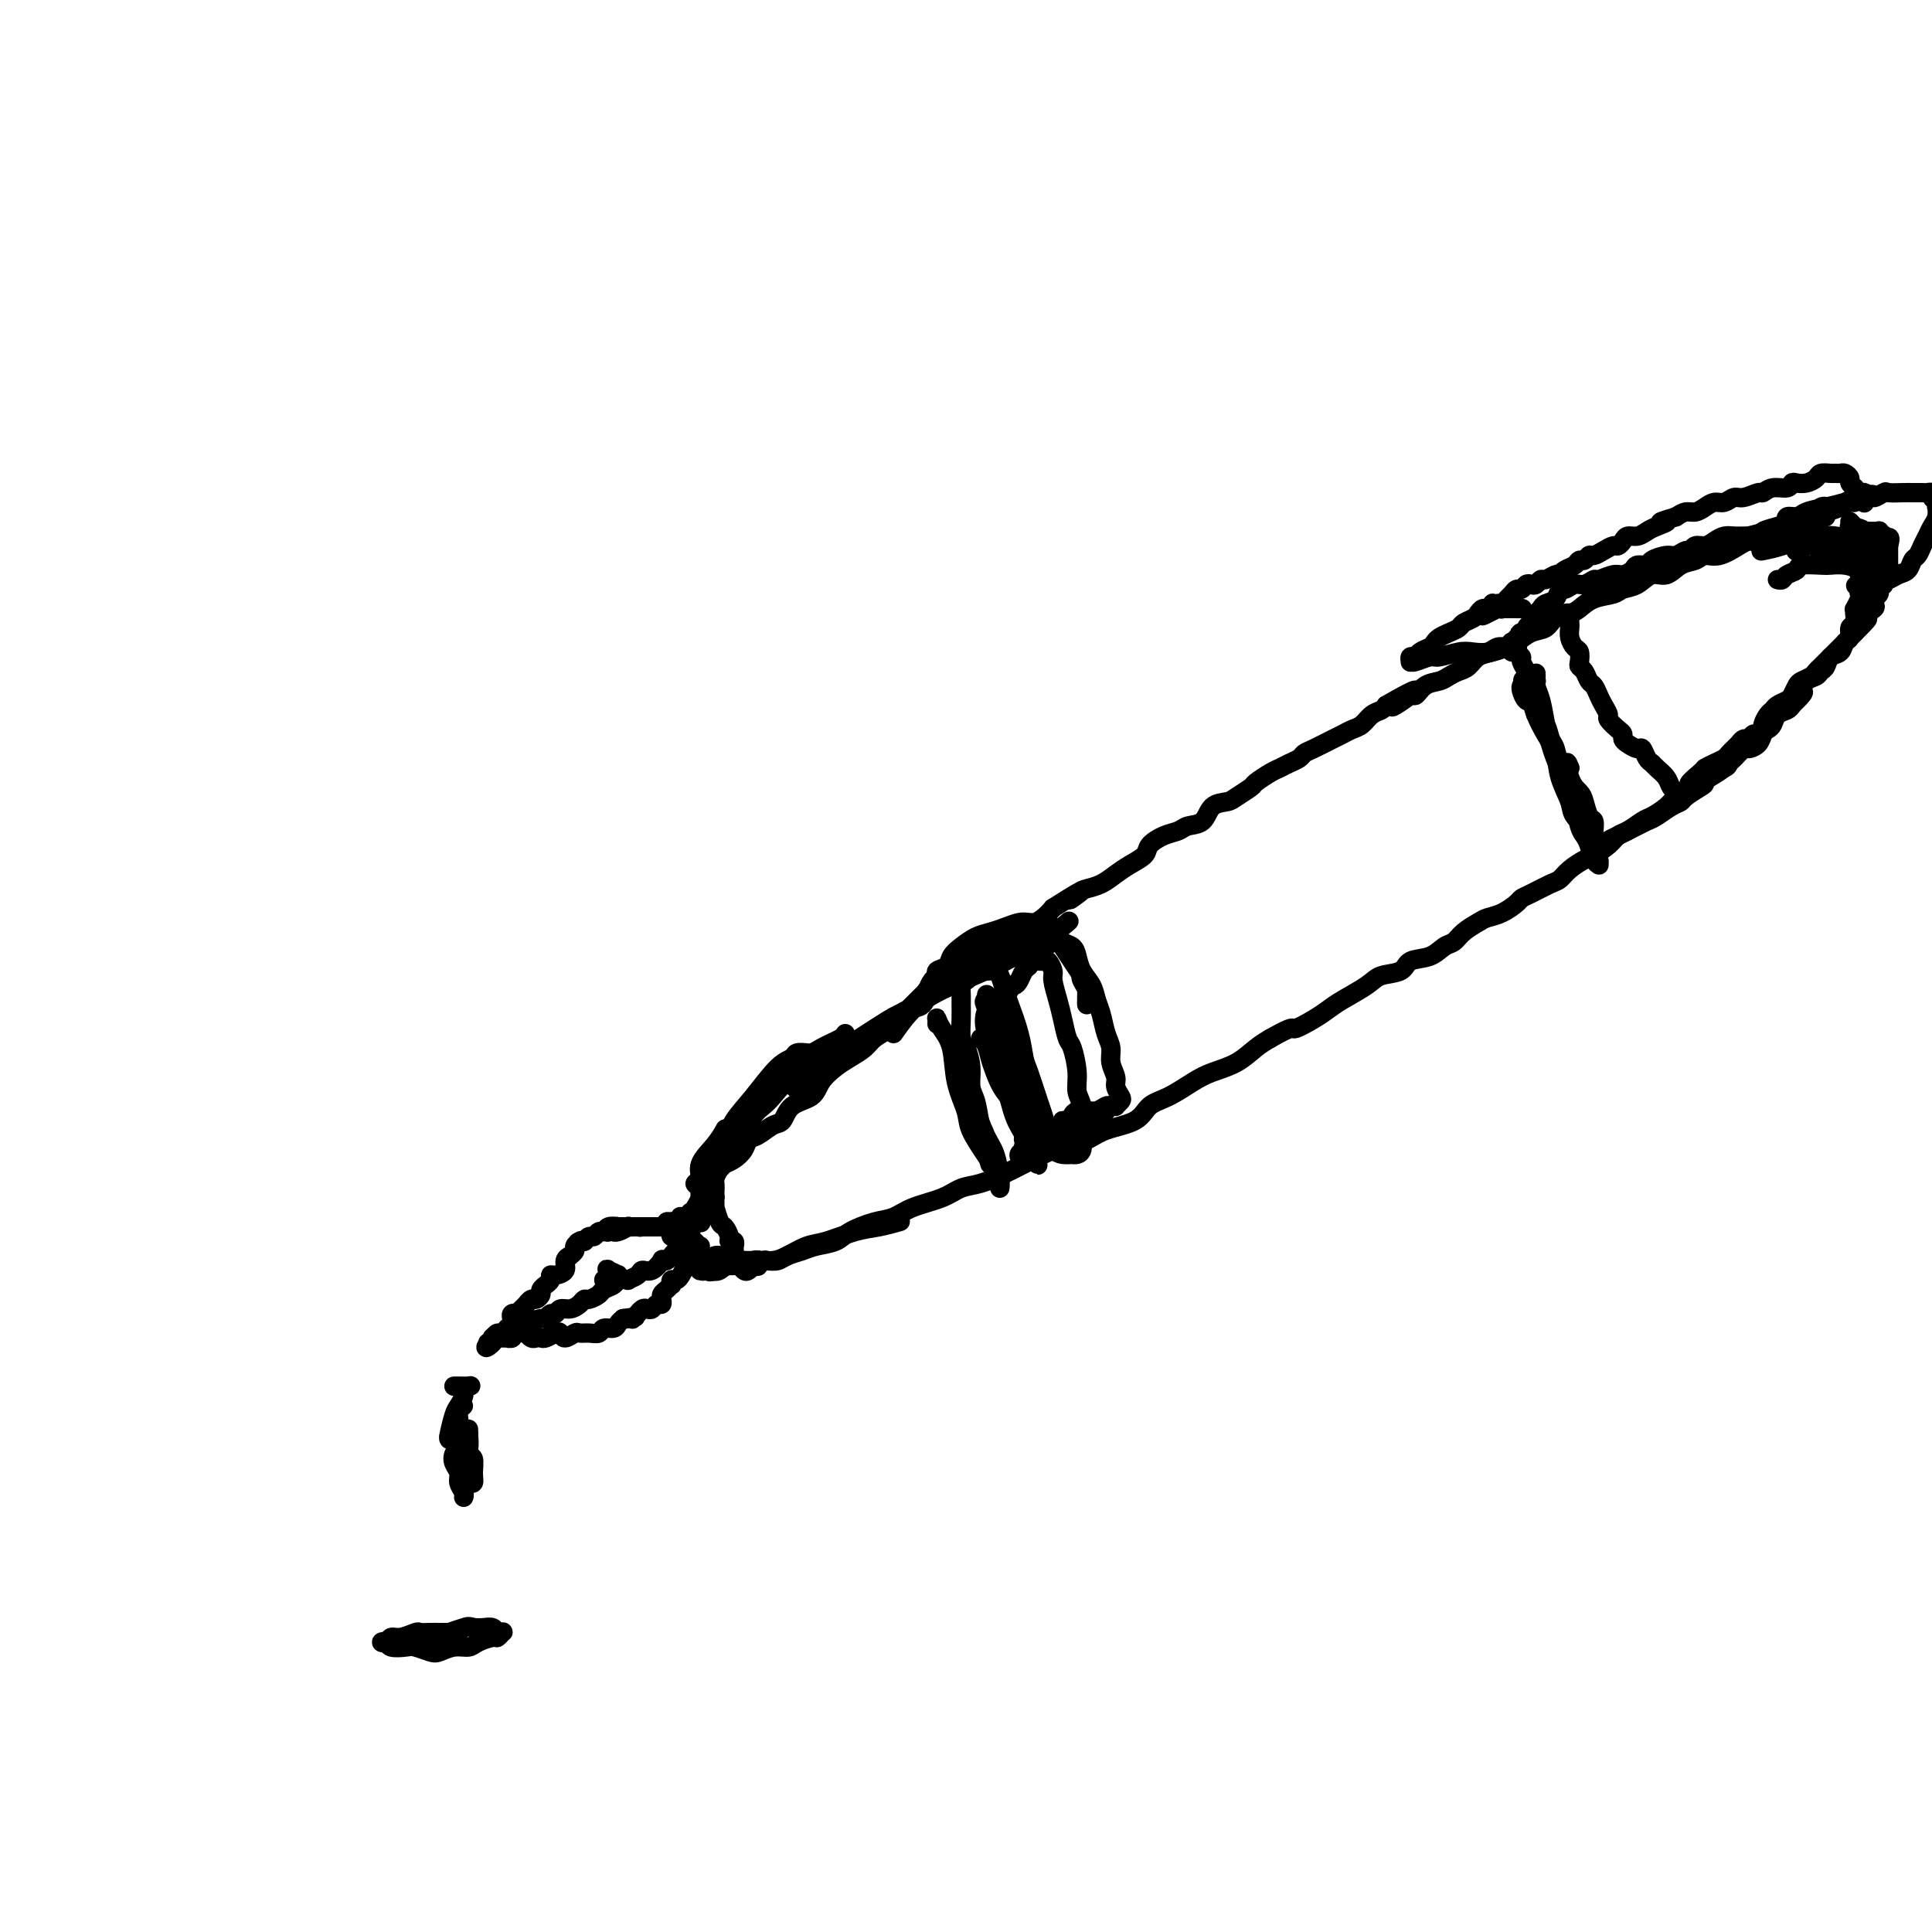 <svg viewBox='0 0 400 400' version='1.1' xmlns='http://www.w3.org/2000/svg' xmlns:xlink='http://www.w3.org/1999/xlink'><g fill='none' stroke='#000000' stroke-width='4' stroke-linecap='round' stroke-linejoin='round'><path d='M141,258c-0.105,-0.455 -0.209,-0.911 0,-1c0.209,-0.089 0.732,0.187 1,0c0.268,-0.187 0.281,-0.839 0,-1c-0.281,-0.161 -0.857,0.169 -1,0c-0.143,-0.169 0.147,-0.838 0,-1c-0.147,-0.162 -0.730,0.183 -1,0c-0.270,-0.183 -0.227,-0.895 0,-1c0.227,-0.105 0.638,0.396 1,1c0.362,0.604 0.676,1.311 1,2c0.324,0.689 0.657,1.361 1,2c0.343,0.639 0.694,1.243 1,2c0.306,0.757 0.566,1.665 1,2c0.434,0.335 1.041,0.097 1,0c-0.041,-0.097 -0.732,-0.053 -1,0c-0.268,0.053 -0.114,0.114 0,0c0.114,-0.114 0.188,-0.403 0,-1c-0.188,-0.597 -0.639,-1.503 -1,-2c-0.361,-0.497 -0.633,-0.587 -1,-1c-0.367,-0.413 -0.830,-1.150 -1,-2c-0.170,-0.850 -0.049,-1.814 0,-2c0.049,-0.186 0.024,0.407 0,1'/><path d='M142,256c-0.298,-0.673 0.456,1.145 1,2c0.544,0.855 0.878,0.747 1,1c0.122,0.253 0.033,0.868 0,1c-0.033,0.132 -0.009,-0.217 0,0c0.009,0.217 0.002,1.002 0,1c-0.002,-0.002 -0.001,-0.789 0,-1c0.001,-0.211 0.001,0.154 0,0c-0.001,-0.154 -0.004,-0.828 0,-1c0.004,-0.172 0.015,0.157 0,0c-0.015,-0.157 -0.055,-0.801 0,-1c0.055,-0.199 0.207,0.048 0,0c-0.207,-0.048 -0.772,-0.390 -1,-1c-0.228,-0.610 -0.117,-1.488 0,-2c0.117,-0.512 0.241,-0.659 0,-1c-0.241,-0.341 -0.847,-0.875 -1,-1c-0.153,-0.125 0.145,0.159 0,0c-0.145,-0.159 -0.734,-0.759 -1,-1c-0.266,-0.241 -0.208,-0.121 0,0c0.208,0.121 0.568,0.243 1,0c0.432,-0.243 0.938,-0.853 1,-1c0.062,-0.147 -0.318,0.167 0,0c0.318,-0.167 1.335,-0.816 2,-1c0.665,-0.184 0.977,0.098 1,0c0.023,-0.098 -0.242,-0.577 0,-1c0.242,-0.423 0.990,-0.789 1,-1c0.010,-0.211 -0.718,-0.266 -1,0c-0.282,0.266 -0.117,0.855 0,1c0.117,0.145 0.185,-0.153 0,0c-0.185,0.153 -0.624,0.758 -1,1c-0.376,0.242 -0.688,0.121 -1,0'/><path d='M144,250c-0.286,0.143 0.498,-0.500 1,-1c0.502,-0.500 0.723,-0.858 1,-1c0.277,-0.142 0.609,-0.069 1,0c0.391,0.069 0.840,0.134 1,0c0.160,-0.134 0.032,-0.469 0,0c-0.032,0.469 0.034,1.740 0,2c-0.034,0.260 -0.168,-0.490 0,0c0.168,0.490 0.637,2.221 1,3c0.363,0.779 0.619,0.605 1,1c0.381,0.395 0.887,1.359 1,2c0.113,0.641 -0.166,0.960 0,1c0.166,0.040 0.777,-0.200 1,0c0.223,0.200 0.060,0.841 0,1c-0.060,0.159 -0.015,-0.163 0,0c0.015,0.163 0.002,0.812 0,1c-0.002,0.188 0.008,-0.086 0,0c-0.008,0.086 -0.034,0.531 0,1c0.034,0.469 0.130,0.963 0,1c-0.130,0.037 -0.484,-0.382 -1,0c-0.516,0.382 -1.194,1.567 -2,2c-0.806,0.433 -1.742,0.116 -2,0c-0.258,-0.116 0.161,-0.031 0,0c-0.161,0.031 -0.903,0.009 -1,0c-0.097,-0.009 0.452,-0.004 1,0'/><path d='M147,263c-0.556,0.622 0.556,0.178 1,0c0.444,-0.178 0.222,-0.089 0,0'/><path d='M145,248c0.002,-0.002 0.004,-0.004 0,0c-0.004,0.004 -0.015,0.015 0,0c0.015,-0.015 0.057,-0.057 0,0c-0.057,0.057 -0.211,0.211 0,0c0.211,-0.211 0.788,-0.788 1,-1c0.212,-0.212 0.058,-0.058 0,0c-0.058,0.058 -0.019,0.019 0,0c0.019,-0.019 0.019,-0.019 0,0c-0.019,0.019 -0.058,0.057 0,0c0.058,-0.057 0.212,-0.210 0,0c-0.212,0.210 -0.789,0.784 -1,1c-0.211,0.216 -0.057,0.073 0,0c0.057,-0.073 0.015,-0.076 0,0c-0.015,0.076 -0.003,0.232 0,0c0.003,-0.232 -0.004,-0.850 0,-1c0.004,-0.150 0.020,0.168 0,0c-0.020,-0.168 -0.074,-0.824 0,-1c0.074,-0.176 0.278,0.127 0,0c-0.278,-0.127 -1.037,-0.682 -1,-1c0.037,-0.318 0.872,-0.397 1,-1c0.128,-0.603 -0.450,-1.729 0,-3c0.450,-1.271 1.929,-2.688 3,-4c1.071,-1.312 1.735,-2.518 2,-3c0.265,-0.482 0.133,-0.241 0,0'/><path d='M144,245c-0.085,0.062 -0.170,0.124 0,0c0.170,-0.124 0.597,-0.433 1,-1c0.403,-0.567 0.784,-1.391 1,-2c0.216,-0.609 0.266,-1.003 1,-2c0.734,-0.997 2.151,-2.595 3,-4c0.849,-1.405 1.129,-2.615 2,-4c0.871,-1.385 2.332,-2.946 4,-5c1.668,-2.054 3.543,-4.603 5,-6c1.457,-1.397 2.495,-1.642 3,-2c0.505,-0.358 0.475,-0.828 1,-1c0.525,-0.172 1.603,-0.046 2,0c0.397,0.046 0.113,0.013 0,0c-0.113,-0.013 -0.057,-0.007 0,0'/><path d='M151,240c-0.197,0.203 -0.393,0.406 -1,1c-0.607,0.594 -1.624,1.580 -2,2c-0.376,0.420 -0.110,0.274 0,0c0.110,-0.274 0.065,-0.678 0,-1c-0.065,-0.322 -0.149,-0.564 0,-1c0.149,-0.436 0.529,-1.067 1,-2c0.471,-0.933 1.031,-2.169 2,-4c0.969,-1.831 2.347,-4.259 4,-6c1.653,-1.741 3.581,-2.796 5,-4c1.419,-1.204 2.328,-2.557 4,-4c1.672,-1.443 4.108,-2.974 6,-4c1.892,-1.026 3.240,-1.545 4,-2c0.760,-0.455 0.931,-0.844 1,-1c0.069,-0.156 0.034,-0.078 0,0'/><path d='M157,261c-0.416,-0.121 -0.832,-0.242 -1,0c-0.168,0.242 -0.086,0.846 0,1c0.086,0.154 0.178,-0.141 0,0c-0.178,0.141 -0.626,0.717 -1,1c-0.374,0.283 -0.674,0.272 -1,0c-0.326,-0.272 -0.679,-0.804 -1,-1c-0.321,-0.196 -0.611,-0.056 -1,0c-0.389,0.056 -0.876,0.029 -1,0c-0.124,-0.029 0.114,-0.060 0,0c-0.114,0.060 -0.582,0.212 -1,0c-0.418,-0.212 -0.788,-0.789 -1,-1c-0.212,-0.211 -0.267,-0.057 0,0c0.267,0.057 0.857,0.015 1,0c0.143,-0.015 -0.162,-0.004 0,0c0.162,0.004 0.791,0.001 1,0c0.209,-0.001 -0.001,0.000 0,0c0.001,-0.000 0.215,-0.002 1,0c0.785,0.002 2.142,0.008 3,0c0.858,-0.008 1.217,-0.028 2,0c0.783,0.028 1.990,0.106 3,0c1.010,-0.106 1.823,-0.395 3,-1c1.177,-0.605 2.719,-1.525 4,-2c1.281,-0.475 2.302,-0.506 4,-1c1.698,-0.494 4.074,-1.452 6,-2c1.926,-0.548 3.403,-0.686 5,-1c1.597,-0.314 3.313,-0.804 4,-1c0.687,-0.196 0.343,-0.098 0,0'/><path d='M145,253c0.113,0.111 0.227,0.223 0,0c-0.227,-0.223 -0.794,-0.780 -1,-1c-0.206,-0.220 -0.051,-0.104 0,0c0.051,0.104 -0.001,0.197 0,0c0.001,-0.197 0.056,-0.683 0,-1c-0.056,-0.317 -0.223,-0.464 0,-1c0.223,-0.536 0.837,-1.460 1,-2c0.163,-0.540 -0.126,-0.694 0,-1c0.126,-0.306 0.666,-0.764 1,-1c0.334,-0.236 0.460,-0.251 1,-1c0.540,-0.749 1.492,-2.232 2,-3c0.508,-0.768 0.572,-0.820 1,-1c0.428,-0.180 1.220,-0.486 2,-1c0.780,-0.514 1.546,-1.235 2,-2c0.454,-0.765 0.595,-1.574 1,-2c0.405,-0.426 1.075,-0.469 2,-1c0.925,-0.531 2.106,-1.548 3,-2c0.894,-0.452 1.503,-0.337 2,-1c0.497,-0.663 0.884,-2.103 2,-3c1.116,-0.897 2.960,-1.251 4,-2c1.040,-0.749 1.275,-1.891 2,-3c0.725,-1.109 1.941,-2.184 3,-3c1.059,-0.816 1.960,-1.374 3,-2c1.040,-0.626 2.217,-1.322 3,-2c0.783,-0.678 1.172,-1.340 2,-2c0.828,-0.660 2.095,-1.318 3,-2c0.905,-0.682 1.449,-1.389 2,-2c0.551,-0.611 1.110,-1.126 2,-2c0.890,-0.874 2.111,-2.107 3,-3c0.889,-0.893 1.444,-1.447 2,-2'/><path d='M193,204c7.171,-6.061 3.098,-2.212 2,-1c-1.098,1.212 0.778,-0.211 2,-1c1.222,-0.789 1.791,-0.943 2,-1c0.209,-0.057 0.060,-0.016 0,0c-0.060,0.016 -0.030,0.008 0,0'/><path d='M148,247c0.032,-0.818 0.064,-1.637 0,-2c-0.064,-0.363 -0.224,-0.272 0,-1c0.224,-0.728 0.833,-2.275 1,-3c0.167,-0.725 -0.107,-0.626 0,-1c0.107,-0.374 0.595,-1.220 1,-2c0.405,-0.780 0.727,-1.493 1,-2c0.273,-0.507 0.495,-0.806 1,-1c0.505,-0.194 1.292,-0.282 2,-1c0.708,-0.718 1.339,-2.065 2,-3c0.661,-0.935 1.354,-1.459 2,-2c0.646,-0.541 1.244,-1.099 2,-2c0.756,-0.901 1.670,-2.143 3,-3c1.330,-0.857 3.078,-1.327 4,-2c0.922,-0.673 1.020,-1.549 2,-2c0.980,-0.451 2.842,-0.476 4,-1c1.158,-0.524 1.611,-1.545 2,-2c0.389,-0.455 0.713,-0.343 2,-1c1.287,-0.657 3.536,-2.082 5,-3c1.464,-0.918 2.143,-1.330 3,-2c0.857,-0.670 1.893,-1.597 3,-2c1.107,-0.403 2.286,-0.282 3,-1c0.714,-0.718 0.961,-2.275 2,-3c1.039,-0.725 2.868,-0.617 4,-1c1.132,-0.383 1.566,-1.257 2,-2c0.434,-0.743 0.867,-1.354 2,-2c1.133,-0.646 2.964,-1.328 4,-2c1.036,-0.672 1.275,-1.335 2,-2c0.725,-0.665 1.937,-1.333 3,-2c1.063,-0.667 1.979,-1.333 3,-2c1.021,-0.667 2.149,-1.333 3,-2c0.851,-0.667 1.426,-1.333 2,-2'/><path d='M218,188c9.376,-5.975 5.316,-2.913 4,-2c-1.316,0.913 0.111,-0.321 1,-1c0.889,-0.679 1.240,-0.801 2,-1c0.760,-0.199 1.928,-0.476 3,-1c1.072,-0.524 2.047,-1.296 3,-2c0.953,-0.704 1.883,-1.340 3,-2c1.117,-0.660 2.419,-1.343 3,-2c0.581,-0.657 0.439,-1.287 1,-2c0.561,-0.713 1.826,-1.508 3,-2c1.174,-0.492 2.258,-0.681 3,-1c0.742,-0.319 1.142,-0.767 2,-1c0.858,-0.233 2.174,-0.252 3,-1c0.826,-0.748 1.161,-2.227 2,-3c0.839,-0.773 2.182,-0.841 3,-1c0.818,-0.159 1.111,-0.410 2,-1c0.889,-0.590 2.373,-1.520 3,-2c0.627,-0.480 0.395,-0.510 1,-1c0.605,-0.490 2.046,-1.441 3,-2c0.954,-0.559 1.423,-0.726 2,-1c0.577,-0.274 1.264,-0.655 2,-1c0.736,-0.345 1.520,-0.656 2,-1c0.480,-0.344 0.656,-0.722 1,-1c0.344,-0.278 0.855,-0.455 2,-1c1.145,-0.545 2.926,-1.459 4,-2c1.074,-0.541 1.443,-0.708 2,-1c0.557,-0.292 1.301,-0.708 2,-1c0.699,-0.292 1.352,-0.460 2,-1c0.648,-0.540 1.290,-1.453 2,-2c0.710,-0.547 1.489,-0.728 2,-1c0.511,-0.272 0.756,-0.636 1,-1'/><path d='M287,146c11.033,-6.368 4.115,-1.289 2,0c-2.115,1.289 0.574,-1.213 2,-2c1.426,-0.787 1.589,0.140 2,0c0.411,-0.140 1.069,-1.346 2,-2c0.931,-0.654 2.136,-0.756 3,-1c0.864,-0.244 1.389,-0.628 2,-1c0.611,-0.372 1.308,-0.730 2,-1c0.692,-0.270 1.378,-0.453 2,-1c0.622,-0.547 1.181,-1.460 2,-2c0.819,-0.540 1.900,-0.707 3,-1c1.100,-0.293 2.219,-0.712 3,-1c0.781,-0.288 1.224,-0.445 2,-1c0.776,-0.555 1.884,-1.510 3,-2c1.116,-0.490 2.240,-0.516 3,-1c0.760,-0.484 1.156,-1.425 2,-2c0.844,-0.575 2.137,-0.784 3,-1c0.863,-0.216 1.298,-0.438 2,-1c0.702,-0.562 1.671,-1.465 3,-2c1.329,-0.535 3.016,-0.702 4,-1c0.984,-0.298 1.263,-0.728 2,-1c0.737,-0.272 1.930,-0.387 3,-1c1.070,-0.613 2.015,-1.724 3,-2c0.985,-0.276 2.009,0.282 3,0c0.991,-0.282 1.950,-1.403 3,-2c1.050,-0.597 2.192,-0.671 3,-1c0.808,-0.329 1.283,-0.914 2,-1c0.717,-0.086 1.675,0.328 3,0c1.325,-0.328 3.015,-1.397 4,-2c0.985,-0.603 1.265,-0.739 2,-1c0.735,-0.261 1.924,-0.646 3,-1c1.076,-0.354 2.038,-0.677 3,-1'/><path d='M368,110c6.498,-2.150 3.742,-0.525 3,0c-0.742,0.525 0.531,-0.051 1,0c0.469,0.051 0.134,0.729 0,1c-0.134,0.271 -0.067,0.136 0,0'/><path d='M157,261c-0.007,-0.105 -0.014,-0.210 0,0c0.014,0.210 0.048,0.737 0,1c-0.048,0.263 -0.180,0.264 0,0c0.180,-0.264 0.670,-0.792 1,-1c0.330,-0.208 0.499,-0.097 1,0c0.501,0.097 1.335,0.182 2,0c0.665,-0.182 1.162,-0.629 2,-1c0.838,-0.371 2.016,-0.667 3,-1c0.984,-0.333 1.775,-0.704 3,-1c1.225,-0.296 2.884,-0.516 4,-1c1.116,-0.484 1.688,-1.232 3,-2c1.312,-0.768 3.365,-1.558 5,-2c1.635,-0.442 2.852,-0.537 4,-1c1.148,-0.463 2.229,-1.293 4,-2c1.771,-0.707 4.234,-1.292 6,-2c1.766,-0.708 2.834,-1.540 4,-2c1.166,-0.460 2.429,-0.547 4,-1c1.571,-0.453 3.449,-1.272 5,-2c1.551,-0.728 2.775,-1.364 4,-2c1.225,-0.636 2.450,-1.271 4,-2c1.550,-0.729 3.425,-1.550 5,-2c1.575,-0.450 2.850,-0.528 4,-1c1.150,-0.472 2.177,-1.337 4,-2c1.823,-0.663 4.443,-1.122 6,-2c1.557,-0.878 2.051,-2.174 3,-3c0.949,-0.826 2.354,-1.184 4,-2c1.646,-0.816 3.532,-2.092 5,-3c1.468,-0.908 2.517,-1.450 4,-2c1.483,-0.550 3.399,-1.110 5,-2c1.601,-0.890 2.886,-2.112 4,-3c1.114,-0.888 2.057,-1.444 3,-2'/><path d='M263,215c5.262,-2.988 4.418,-1.959 5,-2c0.582,-0.041 2.591,-1.153 4,-2c1.409,-0.847 2.220,-1.430 3,-2c0.780,-0.570 1.530,-1.126 3,-2c1.470,-0.874 3.660,-2.064 5,-3c1.340,-0.936 1.829,-1.617 3,-2c1.171,-0.383 3.024,-0.469 4,-1c0.976,-0.531 1.075,-1.507 2,-2c0.925,-0.493 2.674,-0.503 4,-1c1.326,-0.497 2.227,-1.481 3,-2c0.773,-0.519 1.417,-0.572 2,-1c0.583,-0.428 1.105,-1.232 2,-2c0.895,-0.768 2.162,-1.501 3,-2c0.838,-0.499 1.248,-0.762 2,-1c0.752,-0.238 1.847,-0.449 3,-1c1.153,-0.551 2.364,-1.442 3,-2c0.636,-0.558 0.697,-0.782 1,-1c0.303,-0.218 0.848,-0.429 2,-1c1.152,-0.571 2.913,-1.500 4,-2c1.087,-0.500 1.502,-0.570 2,-1c0.498,-0.430 1.078,-1.218 2,-2c0.922,-0.782 2.185,-1.556 3,-2c0.815,-0.444 1.181,-0.557 2,-1c0.819,-0.443 2.091,-1.217 3,-2c0.909,-0.783 1.455,-1.574 2,-2c0.545,-0.426 1.091,-0.485 2,-1c0.909,-0.515 2.183,-1.486 3,-2c0.817,-0.514 1.178,-0.571 2,-1c0.822,-0.429 2.106,-1.231 3,-2c0.894,-0.769 1.398,-1.505 2,-2c0.602,-0.495 1.301,-0.747 2,-1'/><path d='M349,164c13.706,-8.234 4.972,-3.320 2,-2c-2.972,1.320 -0.180,-0.956 1,-2c1.180,-1.044 0.750,-0.857 1,-1c0.250,-0.143 1.181,-0.617 2,-1c0.819,-0.383 1.525,-0.676 2,-1c0.475,-0.324 0.719,-0.679 1,-1c0.281,-0.321 0.600,-0.607 1,-1c0.400,-0.393 0.881,-0.894 1,-1c0.119,-0.106 -0.123,0.183 0,0c0.123,-0.183 0.611,-0.837 1,-1c0.389,-0.163 0.678,0.165 1,0c0.322,-0.165 0.678,-0.821 1,-1c0.322,-0.179 0.611,0.121 1,0c0.389,-0.121 0.877,-0.662 1,-1c0.123,-0.338 -0.118,-0.472 0,-1c0.118,-0.528 0.595,-1.450 1,-2c0.405,-0.550 0.739,-0.729 1,-1c0.261,-0.271 0.450,-0.636 1,-1c0.550,-0.364 1.460,-0.727 2,-1c0.540,-0.273 0.708,-0.454 1,-1c0.292,-0.546 0.708,-1.456 1,-2c0.292,-0.544 0.460,-0.724 1,-1c0.540,-0.276 1.453,-0.650 2,-1c0.547,-0.350 0.728,-0.675 1,-1c0.272,-0.325 0.636,-0.650 1,-1c0.364,-0.350 0.727,-0.724 1,-1c0.273,-0.276 0.454,-0.455 1,-1c0.546,-0.545 1.456,-1.455 2,-2c0.544,-0.545 0.724,-0.724 1,-1c0.276,-0.276 0.650,-0.650 1,-1c0.350,-0.350 0.675,-0.675 1,-1'/><path d='M384,131c5.372,-5.304 1.303,-2.065 0,-1c-1.303,1.065 0.159,-0.043 1,-1c0.841,-0.957 1.062,-1.762 1,-2c-0.062,-0.238 -0.405,0.091 0,0c0.405,-0.091 1.559,-0.603 2,-1c0.441,-0.397 0.170,-0.680 0,-1c-0.170,-0.320 -0.238,-0.678 0,-1c0.238,-0.322 0.782,-0.608 1,-1c0.218,-0.392 0.111,-0.888 0,-1c-0.111,-0.112 -0.226,0.162 0,0c0.226,-0.162 0.793,-0.760 1,-1c0.207,-0.240 0.054,-0.120 0,0c-0.054,0.120 -0.011,0.242 0,0c0.011,-0.242 -0.011,-0.847 0,-1c0.011,-0.153 0.056,0.147 0,0c-0.056,-0.147 -0.211,-0.742 0,-1c0.211,-0.258 0.789,-0.178 1,0c0.211,0.178 0.057,0.455 0,0c-0.057,-0.455 -0.015,-1.642 0,-2c0.015,-0.358 0.004,0.114 0,0c-0.004,-0.114 -0.001,-0.814 0,-1c0.001,-0.186 0.000,0.142 0,0c-0.000,-0.142 -0.000,-0.755 0,-1c0.000,-0.245 0.000,-0.122 0,0c-0.000,0.122 -0.000,0.243 0,0c0.000,-0.243 0.000,-0.849 0,-1c-0.000,-0.151 -0.000,0.152 0,0c0.000,-0.152 0.000,-0.758 0,-1c-0.000,-0.242 -0.000,-0.121 0,0'/><path d='M391,113c0.855,-2.952 -0.507,-1.331 -1,-1c-0.493,0.331 -0.116,-0.629 0,-1c0.116,-0.371 -0.028,-0.152 0,0c0.028,0.152 0.229,0.237 0,0c-0.229,-0.237 -0.887,-0.796 -1,-1c-0.113,-0.204 0.321,-0.055 0,0c-0.321,0.055 -1.396,0.014 -2,0c-0.604,-0.014 -0.739,0.000 -1,0c-0.261,-0.000 -0.650,-0.014 -1,0c-0.350,0.014 -0.660,0.055 -1,0c-0.340,-0.055 -0.710,-0.208 -1,0c-0.290,0.208 -0.500,0.776 -1,1c-0.500,0.224 -1.290,0.102 -2,0c-0.710,-0.102 -1.339,-0.185 -2,0c-0.661,0.185 -1.352,0.637 -2,1c-0.648,0.363 -1.251,0.636 -2,1c-0.749,0.364 -1.642,0.818 -2,1c-0.358,0.182 -0.179,0.091 0,0'/><path d='M165,225c-0.271,0.296 -0.541,0.593 0,0c0.541,-0.593 1.895,-2.074 3,-3c1.105,-0.926 1.963,-1.295 3,-2c1.037,-0.705 2.255,-1.744 4,-3c1.745,-1.256 4.019,-2.727 6,-4c1.981,-1.273 3.670,-2.348 5,-3c1.330,-0.652 2.300,-0.881 4,-2c1.700,-1.119 4.130,-3.127 6,-4c1.870,-0.873 3.181,-0.613 4,-1c0.819,-0.387 1.147,-1.423 2,-2c0.853,-0.577 2.230,-0.694 3,-1c0.770,-0.306 0.934,-0.802 1,-1c0.066,-0.198 0.033,-0.099 0,0'/><path d='M185,214c1.248,-1.764 2.497,-3.528 4,-5c1.503,-1.472 3.261,-2.650 6,-4c2.739,-1.350 6.458,-2.870 9,-4c2.542,-1.130 3.908,-1.870 6,-3c2.092,-1.130 4.909,-2.650 7,-4c2.091,-1.350 3.454,-2.528 4,-3c0.546,-0.472 0.273,-0.236 0,0'/><path d='M204,208c0.004,0.110 0.008,0.220 0,0c-0.008,-0.220 -0.030,-0.771 0,-1c0.030,-0.229 0.110,-0.137 0,0c-0.110,0.137 -0.409,0.320 0,1c0.409,0.680 1.527,1.856 2,3c0.473,1.144 0.301,2.256 1,4c0.699,1.744 2.268,4.121 3,6c0.732,1.879 0.627,3.261 1,5c0.373,1.739 1.225,3.836 2,5c0.775,1.164 1.472,1.394 2,2c0.528,0.606 0.885,1.588 1,2c0.115,0.412 -0.014,0.255 0,0c0.014,-0.255 0.171,-0.608 0,-1c-0.171,-0.392 -0.668,-0.822 -1,-2c-0.332,-1.178 -0.498,-3.102 -1,-5c-0.502,-1.898 -1.340,-3.769 -2,-5c-0.660,-1.231 -1.144,-1.822 -2,-3c-0.856,-1.178 -2.085,-2.944 -3,-4c-0.915,-1.056 -1.515,-1.401 -2,-2c-0.485,-0.599 -0.856,-1.451 -1,-2c-0.144,-0.549 -0.061,-0.793 0,-1c0.061,-0.207 0.099,-0.376 0,0c-0.099,0.376 -0.335,1.296 0,3c0.335,1.704 1.242,4.190 2,6c0.758,1.810 1.369,2.944 2,5c0.631,2.056 1.283,5.036 2,7c0.717,1.964 1.501,2.913 2,4c0.499,1.087 0.714,2.310 1,3c0.286,0.690 0.643,0.845 1,1'/><path d='M214,239c1.612,4.443 0.641,1.049 0,0c-0.641,-1.049 -0.952,0.247 -1,0c-0.048,-0.247 0.166,-2.037 0,-3c-0.166,-0.963 -0.713,-1.100 -1,-2c-0.287,-0.900 -0.314,-2.563 -1,-4c-0.686,-1.437 -2.031,-2.648 -3,-4c-0.969,-1.352 -1.562,-2.846 -2,-4c-0.438,-1.154 -0.722,-1.968 -1,-3c-0.278,-1.032 -0.552,-2.282 -1,-3c-0.448,-0.718 -1.072,-0.904 -1,-1c0.072,-0.096 0.839,-0.100 1,0c0.161,0.100 -0.285,0.305 0,1c0.285,0.695 1.299,1.878 2,3c0.701,1.122 1.088,2.181 2,4c0.912,1.819 2.349,4.397 3,6c0.651,1.603 0.516,2.229 1,3c0.484,0.771 1.587,1.686 2,2c0.413,0.314 0.137,0.029 0,0c-0.137,-0.029 -0.134,0.200 0,0c0.134,-0.200 0.401,-0.830 0,-2c-0.401,-1.170 -1.469,-2.882 -2,-4c-0.531,-1.118 -0.523,-1.644 -1,-3c-0.477,-1.356 -1.438,-3.543 -2,-5c-0.562,-1.457 -0.725,-2.185 -1,-3c-0.275,-0.815 -0.662,-1.718 -1,-3c-0.338,-1.282 -0.627,-2.941 -1,-4c-0.373,-1.059 -0.831,-1.516 -1,-2c-0.169,-0.484 -0.048,-0.995 0,-1c0.048,-0.005 0.024,0.498 0,1'/><path d='M205,208c-1.400,-4.044 -0.400,-1.156 0,0c0.400,1.156 0.200,0.578 0,0'/><path d='M194,212c0.015,-0.382 0.030,-0.765 0,-1c-0.030,-0.235 -0.106,-0.324 0,0c0.106,0.324 0.394,1.060 1,2c0.606,0.940 1.531,2.082 2,4c0.469,1.918 0.482,4.611 1,7c0.518,2.389 1.540,4.474 2,6c0.460,1.526 0.358,2.493 1,4c0.642,1.507 2.028,3.553 3,5c0.972,1.447 1.529,2.293 2,3c0.471,0.707 0.856,1.273 1,2c0.144,0.727 0.047,1.614 0,2c-0.047,0.386 -0.044,0.272 0,0c0.044,-0.272 0.128,-0.701 0,-2c-0.128,-1.299 -0.468,-3.468 -1,-5c-0.532,-1.532 -1.256,-2.428 -2,-4c-0.744,-1.572 -1.507,-3.820 -2,-5c-0.493,-1.180 -0.717,-1.294 -1,-2c-0.283,-0.706 -0.624,-2.006 -1,-3c-0.376,-0.994 -0.788,-1.684 -1,-2c-0.212,-0.316 -0.226,-0.258 0,0c0.226,0.258 0.691,0.718 1,2c0.309,1.282 0.461,3.387 1,5c0.539,1.613 1.465,2.735 2,4c0.535,1.265 0.680,2.675 1,4c0.320,1.325 0.815,2.566 1,3c0.185,0.434 0.061,0.061 0,0c-0.061,-0.061 -0.058,0.190 0,0c0.058,-0.190 0.169,-0.820 0,-2c-0.169,-1.180 -0.620,-2.908 -1,-4c-0.380,-1.092 -0.690,-1.546 -1,-2'/><path d='M203,233c-0.472,-2.237 -0.652,-3.829 -1,-5c-0.348,-1.171 -0.864,-1.920 -1,-3c-0.136,-1.080 0.107,-2.492 0,-4c-0.107,-1.508 -0.564,-3.114 -1,-4c-0.436,-0.886 -0.849,-1.054 -1,-2c-0.151,-0.946 -0.038,-2.672 0,-4c0.038,-1.328 0.003,-2.258 0,-3c-0.003,-0.742 0.025,-1.295 0,-2c-0.025,-0.705 -0.105,-1.562 0,-2c0.105,-0.438 0.395,-0.457 1,-1c0.605,-0.543 1.524,-1.608 2,-2c0.476,-0.392 0.509,-0.109 1,0c0.491,0.109 1.440,0.046 2,0c0.560,-0.046 0.731,-0.075 1,0c0.269,0.075 0.636,0.254 1,1c0.364,0.746 0.727,2.058 1,3c0.273,0.942 0.458,1.512 1,3c0.542,1.488 1.441,3.892 2,6c0.559,2.108 0.780,3.919 1,5c0.220,1.081 0.441,1.431 1,3c0.559,1.569 1.456,4.358 2,6c0.544,1.642 0.734,2.139 1,3c0.266,0.861 0.607,2.086 1,3c0.393,0.914 0.836,1.515 1,2c0.164,0.485 0.047,0.853 0,1c-0.047,0.147 -0.023,0.074 0,0'/><path d='M209,205c-0.089,-0.438 -0.178,-0.877 0,-1c0.178,-0.123 0.624,0.068 1,0c0.376,-0.068 0.682,-0.396 1,-1c0.318,-0.604 0.648,-1.484 1,-2c0.352,-0.516 0.725,-0.668 1,-1c0.275,-0.332 0.451,-0.845 1,-1c0.549,-0.155 1.471,0.047 2,0c0.529,-0.047 0.667,-0.345 1,0c0.333,0.345 0.863,1.332 1,2c0.137,0.668 -0.118,1.016 0,2c0.118,0.984 0.610,2.605 1,4c0.390,1.395 0.678,2.565 1,4c0.322,1.435 0.679,3.135 1,4c0.321,0.865 0.608,0.896 1,2c0.392,1.104 0.890,3.280 1,5c0.110,1.720 -0.167,2.985 0,4c0.167,1.015 0.777,1.781 1,3c0.223,1.219 0.057,2.891 0,4c-0.057,1.109 -0.005,1.656 0,2c0.005,0.344 -0.035,0.484 0,1c0.035,0.516 0.147,1.407 0,2c-0.147,0.593 -0.553,0.889 -1,1c-0.447,0.111 -0.936,0.036 -1,0c-0.064,-0.036 0.298,-0.035 0,0c-0.298,0.035 -1.255,0.102 -2,0c-0.745,-0.102 -1.277,-0.374 -2,-1c-0.723,-0.626 -1.635,-1.608 -2,-2c-0.365,-0.392 -0.182,-0.196 0,0'/><path d='M213,200c0.018,-0.333 0.036,-0.666 0,-1c-0.036,-0.334 -0.126,-0.668 0,-1c0.126,-0.332 0.466,-0.660 1,-1c0.534,-0.340 1.260,-0.691 2,-1c0.740,-0.309 1.494,-0.575 2,-1c0.506,-0.425 0.765,-1.009 1,-1c0.235,0.009 0.448,0.610 1,1c0.552,0.390 1.443,0.569 2,1c0.557,0.431 0.779,1.115 1,2c0.221,0.885 0.440,1.973 1,3c0.560,1.027 1.461,1.993 2,3c0.539,1.007 0.718,2.054 1,3c0.282,0.946 0.668,1.790 1,3c0.332,1.210 0.610,2.785 1,4c0.390,1.215 0.893,2.070 1,3c0.107,0.930 -0.180,1.937 0,3c0.180,1.063 0.829,2.184 1,3c0.171,0.816 -0.135,1.329 0,2c0.135,0.671 0.713,1.501 1,2c0.287,0.499 0.285,0.669 0,1c-0.285,0.331 -0.853,0.825 -1,1c-0.147,0.175 0.125,0.032 0,0c-0.125,-0.032 -0.648,0.047 -1,0c-0.352,-0.047 -0.532,-0.219 -1,0c-0.468,0.219 -1.224,0.829 -2,1c-0.776,0.171 -1.571,-0.098 -2,0c-0.429,0.098 -0.491,0.562 -1,1c-0.509,0.438 -1.466,0.849 -2,1c-0.534,0.151 -0.644,0.041 -1,0c-0.356,-0.041 -0.959,-0.012 -1,0c-0.041,0.012 0.479,0.006 1,0'/><path d='M221,232c-1.459,0.815 0.394,0.352 1,0c0.606,-0.352 -0.035,-0.592 0,-1c0.035,-0.408 0.745,-0.985 1,-1c0.255,-0.015 0.054,0.532 0,1c-0.054,0.468 0.037,0.857 0,1c-0.037,0.143 -0.202,0.038 0,0c0.202,-0.038 0.772,-0.011 1,0c0.228,0.011 0.114,0.005 0,0'/><path d='M218,194c0.431,-0.022 0.863,-0.045 1,0c0.137,0.045 -0.020,0.157 0,0c0.020,-0.157 0.217,-0.582 0,-1c-0.217,-0.418 -0.849,-0.830 -1,-1c-0.151,-0.170 0.178,-0.098 0,0c-0.178,0.098 -0.862,0.222 -1,0c-0.138,-0.222 0.269,-0.789 0,-1c-0.269,-0.211 -1.216,-0.068 -2,0c-0.784,0.068 -1.406,0.059 -2,0c-0.594,-0.059 -1.160,-0.167 -2,0c-0.840,0.167 -1.955,0.611 -3,1c-1.045,0.389 -2.019,0.724 -3,1c-0.981,0.276 -1.969,0.494 -3,1c-1.031,0.506 -2.104,1.302 -3,2c-0.896,0.698 -1.616,1.299 -2,2c-0.384,0.701 -0.432,1.502 -1,2c-0.568,0.498 -1.654,0.694 -2,1c-0.346,0.306 0.050,0.723 0,1c-0.050,0.277 -0.545,0.415 -1,1c-0.455,0.585 -0.869,1.618 -1,2c-0.131,0.382 0.021,0.114 0,0c-0.021,-0.114 -0.215,-0.075 0,0c0.215,0.075 0.838,0.186 1,0c0.162,-0.186 -0.136,-0.669 0,-1c0.136,-0.331 0.708,-0.508 1,-1c0.292,-0.492 0.305,-1.298 1,-2c0.695,-0.702 2.071,-1.301 3,-2c0.929,-0.699 1.409,-1.500 2,-2c0.591,-0.500 1.292,-0.701 2,-1c0.708,-0.299 1.421,-0.696 2,-1c0.579,-0.304 1.022,-0.515 2,-1c0.978,-0.485 2.489,-1.242 4,-2'/><path d='M210,192c3.141,-2.013 1.993,-0.546 2,0c0.007,0.546 1.168,0.171 2,0c0.832,-0.171 1.333,-0.137 2,0c0.667,0.137 1.498,0.377 2,1c0.502,0.623 0.674,1.629 1,2c0.326,0.371 0.808,0.106 1,0c0.192,-0.106 0.096,-0.053 0,0'/><path d='M213,238c-0.030,0.085 -0.060,0.169 0,0c0.060,-0.169 0.211,-0.592 0,-1c-0.211,-0.408 -0.784,-0.803 -1,-1c-0.216,-0.197 -0.075,-0.197 0,0c0.075,0.197 0.083,0.591 0,1c-0.083,0.409 -0.256,0.834 0,1c0.256,0.166 0.942,0.073 2,0c1.058,-0.073 2.487,-0.127 3,0c0.513,0.127 0.111,0.434 1,0c0.889,-0.434 3.069,-1.608 4,-2c0.931,-0.392 0.612,-0.003 1,0c0.388,0.003 1.482,-0.381 2,-1c0.518,-0.619 0.461,-1.472 1,-2c0.539,-0.528 1.676,-0.730 2,-1c0.324,-0.270 -0.164,-0.606 0,-1c0.164,-0.394 0.979,-0.844 1,-1c0.021,-0.156 -0.753,-0.018 -1,0c-0.247,0.018 0.034,-0.083 0,0c-0.034,0.083 -0.384,0.351 -1,1c-0.616,0.649 -1.500,1.679 -2,2c-0.500,0.321 -0.618,-0.069 -1,0c-0.382,0.069 -1.030,0.596 -2,1c-0.970,0.404 -2.264,0.685 -3,1c-0.736,0.315 -0.914,0.663 -2,1c-1.086,0.337 -3.082,0.662 -4,1c-0.918,0.338 -0.760,0.690 -1,1c-0.240,0.310 -0.879,0.578 -1,1c-0.121,0.422 0.275,0.998 1,1c0.725,0.002 1.779,-0.571 3,-1c1.221,-0.429 2.611,-0.715 4,-1'/><path d='M219,238c1.798,-0.714 2.292,-2.000 3,-3c0.708,-1.000 1.631,-1.714 2,-2c0.369,-0.286 0.185,-0.143 0,0'/><path d='M220,196c1.577,2.391 3.154,4.782 4,6c0.846,1.218 0.960,1.263 1,2c0.040,0.737 0.007,2.167 0,3c-0.007,0.833 0.011,1.070 0,1c-0.011,-0.070 -0.051,-0.446 0,-1c0.051,-0.554 0.195,-1.284 0,-2c-0.195,-0.716 -0.728,-1.418 -1,-2c-0.272,-0.582 -0.283,-1.046 0,-1c0.283,0.046 0.859,0.600 1,1c0.141,0.400 -0.154,0.646 0,1c0.154,0.354 0.758,0.815 1,1c0.242,0.185 0.121,0.092 0,0'/><path d='M316,141c-0.083,0.001 -0.166,0.001 0,0c0.166,-0.001 0.580,-0.004 1,0c0.420,0.004 0.845,0.015 1,0c0.155,-0.015 0.042,-0.055 0,0c-0.042,0.055 -0.011,0.206 0,0c0.011,-0.206 0.003,-0.769 0,-1c-0.003,-0.231 -0.001,-0.130 0,0c0.001,0.130 -0.001,0.289 0,0c0.001,-0.289 0.003,-1.027 0,-1c-0.003,0.027 -0.012,0.818 0,1c0.012,0.182 0.045,-0.244 0,0c-0.045,0.244 -0.167,1.157 0,2c0.167,0.843 0.622,1.615 1,3c0.378,1.385 0.679,3.382 1,5c0.321,1.618 0.660,2.855 1,4c0.340,1.145 0.679,2.198 1,3c0.321,0.802 0.623,1.354 1,2c0.377,0.646 0.830,1.384 1,2c0.170,0.616 0.057,1.108 0,1c-0.057,-0.108 -0.057,-0.815 0,-1c0.057,-0.185 0.171,0.152 0,0c-0.171,-0.152 -0.627,-0.793 -1,-2c-0.373,-1.207 -0.663,-2.981 -1,-4c-0.337,-1.019 -0.721,-1.285 -1,-2c-0.279,-0.715 -0.453,-1.879 -1,-3c-0.547,-1.121 -1.466,-2.197 -2,-3c-0.534,-0.803 -0.682,-1.332 -1,-2c-0.318,-0.668 -0.805,-1.477 -1,-2c-0.195,-0.523 -0.097,-0.762 0,-1'/><path d='M316,142c-1.289,-2.799 -0.510,-0.298 0,1c0.510,1.298 0.751,1.392 1,2c0.249,0.608 0.505,1.731 1,3c0.495,1.269 1.230,2.685 2,4c0.770,1.315 1.576,2.530 2,4c0.424,1.470 0.468,3.195 1,5c0.532,1.805 1.553,3.691 2,5c0.447,1.309 0.320,2.042 1,3c0.680,0.958 2.168,2.141 3,3c0.832,0.859 1.008,1.393 1,2c-0.008,0.607 -0.201,1.286 0,2c0.201,0.714 0.797,1.464 1,2c0.203,0.536 0.013,0.859 0,1c-0.013,0.141 0.151,0.101 0,0c-0.151,-0.101 -0.618,-0.261 -1,-1c-0.382,-0.739 -0.680,-2.056 -1,-3c-0.320,-0.944 -0.664,-1.516 -1,-2c-0.336,-0.484 -0.664,-0.879 -1,-2c-0.336,-1.121 -0.678,-2.968 -1,-4c-0.322,-1.032 -0.623,-1.248 -1,-2c-0.377,-0.752 -0.830,-2.041 -1,-3c-0.170,-0.959 -0.056,-1.587 0,-2c0.056,-0.413 0.053,-0.611 0,-1c-0.053,-0.389 -0.158,-0.968 0,-1c0.158,-0.032 0.579,0.484 1,1'/><path d='M325,159c-1.037,-2.803 -0.628,0.190 0,2c0.628,1.810 1.475,2.439 2,3c0.525,0.561 0.729,1.055 1,2c0.271,0.945 0.608,2.342 1,3c0.392,0.658 0.837,0.576 1,1c0.163,0.424 0.044,1.353 0,2c-0.044,0.647 -0.012,1.011 0,1c0.012,-0.011 0.004,-0.398 0,0c-0.004,0.398 -0.005,1.581 0,2c0.005,0.419 0.015,0.074 0,0c-0.015,-0.074 -0.057,0.125 0,0c0.057,-0.125 0.211,-0.572 0,-1c-0.211,-0.428 -0.788,-0.837 -1,-1c-0.212,-0.163 -0.061,-0.081 0,0c0.061,0.081 0.031,0.161 0,0c-0.031,-0.161 -0.065,-0.564 0,-1c0.065,-0.436 0.228,-0.905 0,-1c-0.228,-0.095 -0.845,0.185 -1,0c-0.155,-0.185 0.154,-0.834 0,-1c-0.154,-0.166 -0.769,0.151 -1,0c-0.231,-0.151 -0.077,-0.768 0,-1c0.077,-0.232 0.077,-0.077 0,0c-0.077,0.077 -0.231,0.077 0,0c0.231,-0.077 0.846,-0.231 1,0c0.154,0.231 -0.155,0.845 0,1c0.155,0.155 0.772,-0.151 1,0c0.228,0.151 0.065,0.757 0,1c-0.065,0.243 -0.033,0.121 0,0'/><path d='M315,142c0.022,-0.053 0.045,-0.105 0,0c-0.045,0.105 -0.156,0.368 0,1c0.156,0.632 0.581,1.632 1,2c0.419,0.368 0.834,0.105 1,0c0.166,-0.105 0.083,-0.053 0,0'/><path d='M318,147c0.031,-0.105 0.062,-0.209 0,0c-0.062,0.209 -0.217,0.732 0,1c0.217,0.268 0.805,0.281 1,0c0.195,-0.281 -0.003,-0.855 0,-1c0.003,-0.145 0.207,0.140 0,0c-0.207,-0.140 -0.825,-0.705 -1,-1c-0.175,-0.295 0.093,-0.320 0,-1c-0.093,-0.680 -0.546,-2.013 -1,-3c-0.454,-0.987 -0.910,-1.626 -1,-2c-0.090,-0.374 0.186,-0.481 0,-1c-0.186,-0.519 -0.835,-1.450 -1,-2c-0.165,-0.550 0.152,-0.721 0,-1c-0.152,-0.279 -0.773,-0.668 -1,-1c-0.227,-0.332 -0.060,-0.607 0,-1c0.060,-0.393 0.012,-0.904 0,-1c-0.012,-0.096 0.011,0.222 0,0c-0.011,-0.222 -0.056,-0.985 0,-1c0.056,-0.015 0.211,0.719 0,1c-0.211,0.281 -0.790,0.110 -1,0c-0.210,-0.110 -0.053,-0.159 0,0c0.053,0.159 0.000,0.527 0,1c-0.000,0.473 0.052,1.052 0,1c-0.052,-0.052 -0.207,-0.735 0,-1c0.207,-0.265 0.777,-0.112 1,0c0.223,0.112 0.098,0.184 0,0c-0.098,-0.184 -0.171,-0.624 0,-1c0.171,-0.376 0.585,-0.688 1,-1'/><path d='M315,132c-0.508,-2.212 -0.277,-0.242 0,0c0.277,0.242 0.599,-1.244 1,-2c0.401,-0.756 0.880,-0.780 1,-1c0.120,-0.220 -0.119,-0.635 0,-1c0.119,-0.365 0.595,-0.680 1,-1c0.405,-0.320 0.738,-0.645 1,-1c0.262,-0.355 0.455,-0.740 1,-1c0.545,-0.260 1.444,-0.394 2,-1c0.556,-0.606 0.769,-1.683 1,-2c0.231,-0.317 0.480,0.126 1,0c0.520,-0.126 1.312,-0.822 2,-1c0.688,-0.178 1.272,0.163 2,0c0.728,-0.163 1.600,-0.831 2,-1c0.400,-0.169 0.330,0.161 1,0c0.670,-0.161 2.082,-0.813 3,-1c0.918,-0.187 1.343,0.091 2,0c0.657,-0.091 1.545,-0.550 2,-1c0.455,-0.450 0.478,-0.890 1,-1c0.522,-0.110 1.544,0.110 2,0c0.456,-0.110 0.346,-0.550 1,-1c0.654,-0.450 2.072,-0.909 3,-1c0.928,-0.091 1.365,0.187 2,0c0.635,-0.187 1.468,-0.837 2,-1c0.532,-0.163 0.761,0.163 1,0c0.239,-0.163 0.486,-0.814 1,-1c0.514,-0.186 1.293,0.094 2,0c0.707,-0.094 1.341,-0.561 2,-1c0.659,-0.439 1.341,-0.850 2,-1c0.659,-0.150 1.293,-0.040 2,0c0.707,0.040 1.488,0.012 2,0c0.512,-0.012 0.756,-0.006 1,0'/><path d='M362,111c6.457,-1.702 3.600,-0.456 3,0c-0.600,0.456 1.057,0.121 2,0c0.943,-0.121 1.173,-0.027 2,0c0.827,0.027 2.250,-0.013 3,0c0.750,0.013 0.828,0.081 1,0c0.172,-0.081 0.438,-0.309 1,0c0.562,0.309 1.419,1.155 2,2c0.581,0.845 0.887,1.689 1,2c0.113,0.311 0.032,0.089 0,0c-0.032,-0.089 -0.016,-0.044 0,0'/><path d='M331,175c-0.037,0.421 -0.073,0.842 0,1c0.073,0.158 0.256,0.053 0,0c-0.256,-0.053 -0.952,-0.056 -1,0c-0.048,0.056 0.554,0.170 1,0c0.446,-0.170 0.738,-0.623 1,-1c0.262,-0.377 0.493,-0.679 1,-1c0.507,-0.321 1.290,-0.662 2,-1c0.710,-0.338 1.348,-0.671 2,-1c0.652,-0.329 1.317,-0.652 2,-1c0.683,-0.348 1.385,-0.722 2,-1c0.615,-0.278 1.142,-0.460 2,-1c0.858,-0.540 2.048,-1.439 3,-2c0.952,-0.561 1.668,-0.784 2,-1c0.332,-0.216 0.282,-0.425 1,-1c0.718,-0.575 2.206,-1.516 3,-2c0.794,-0.484 0.894,-0.510 1,-1c0.106,-0.490 0.217,-1.446 1,-2c0.783,-0.554 2.236,-0.708 3,-1c0.764,-0.292 0.838,-0.721 1,-1c0.162,-0.279 0.410,-0.407 1,-1c0.590,-0.593 1.520,-1.651 2,-2c0.480,-0.349 0.510,0.010 1,0c0.490,-0.010 1.440,-0.388 2,-1c0.560,-0.612 0.731,-1.459 1,-2c0.269,-0.541 0.636,-0.775 1,-1c0.364,-0.225 0.727,-0.442 1,-1c0.273,-0.558 0.458,-1.458 1,-2c0.542,-0.542 1.441,-0.726 2,-1c0.559,-0.274 0.780,-0.637 1,-1'/><path d='M371,146c3.361,-3.201 2.263,-2.702 2,-3c-0.263,-0.298 0.310,-1.393 1,-2c0.690,-0.607 1.498,-0.725 2,-1c0.502,-0.275 0.697,-0.708 1,-1c0.303,-0.292 0.712,-0.444 1,-1c0.288,-0.556 0.454,-1.515 1,-2c0.546,-0.485 1.471,-0.496 2,-1c0.529,-0.504 0.664,-1.500 1,-2c0.336,-0.500 0.875,-0.502 1,-1c0.125,-0.498 -0.164,-1.491 0,-2c0.164,-0.509 0.780,-0.536 1,-1c0.220,-0.464 0.045,-1.367 0,-2c-0.045,-0.633 0.039,-0.996 0,-1c-0.039,-0.004 -0.203,0.350 0,0c0.203,-0.350 0.772,-1.404 1,-2c0.228,-0.596 0.115,-0.733 0,-1c-0.115,-0.267 -0.231,-0.663 0,-1c0.231,-0.337 0.808,-0.615 1,-1c0.192,-0.385 -0.000,-0.877 0,-1c0.000,-0.123 0.194,0.122 0,0c-0.194,-0.122 -0.774,-0.611 -1,-1c-0.226,-0.389 -0.097,-0.678 0,-1c0.097,-0.322 0.163,-0.679 0,-1c-0.163,-0.321 -0.554,-0.607 -1,-1c-0.446,-0.393 -0.945,-0.893 -1,-1c-0.055,-0.107 0.336,0.179 0,0c-0.336,-0.179 -1.399,-0.821 -2,-1c-0.601,-0.179 -0.738,0.107 -1,0c-0.262,-0.107 -0.647,-0.606 -1,-1c-0.353,-0.394 -0.672,-0.684 -1,-1c-0.328,-0.316 -0.664,-0.658 -1,-1'/><path d='M377,111c-1.501,-1.323 -0.753,-0.130 -1,0c-0.247,0.130 -1.489,-0.802 -2,-1c-0.511,-0.198 -0.292,0.339 -1,1c-0.708,0.661 -2.345,1.447 -4,2c-1.655,0.553 -3.330,0.872 -4,1c-0.670,0.128 -0.335,0.064 0,0'/><path d='M324,127c-0.113,0.024 -0.226,0.047 0,0c0.226,-0.047 0.792,-0.165 1,0c0.208,0.165 0.059,0.611 0,1c-0.059,0.389 -0.026,0.719 0,1c0.026,0.281 0.046,0.513 0,1c-0.046,0.487 -0.157,1.230 0,2c0.157,0.770 0.581,1.567 1,2c0.419,0.433 0.833,0.501 1,1c0.167,0.499 0.086,1.428 0,2c-0.086,0.572 -0.178,0.786 0,1c0.178,0.214 0.625,0.427 1,1c0.375,0.573 0.679,1.505 1,2c0.321,0.495 0.659,0.551 1,1c0.341,0.449 0.686,1.290 1,2c0.314,0.710 0.596,1.289 1,2c0.404,0.711 0.931,1.552 1,2c0.069,0.448 -0.319,0.501 0,1c0.319,0.499 1.346,1.444 2,2c0.654,0.556 0.935,0.721 1,1c0.065,0.279 -0.085,0.670 0,1c0.085,0.330 0.404,0.599 1,1c0.596,0.401 1.468,0.933 2,1c0.532,0.067 0.724,-0.330 1,0c0.276,0.330 0.637,1.388 1,2c0.363,0.612 0.728,0.780 1,1c0.272,0.220 0.451,0.494 1,1c0.549,0.506 1.468,1.246 2,2c0.532,0.754 0.679,1.522 1,2c0.321,0.478 0.817,0.667 1,1c0.183,0.333 0.052,0.809 0,1c-0.052,0.191 -0.026,0.095 0,0'/><path d='M368,120c0.370,0.091 0.740,0.182 1,0c0.260,-0.182 0.411,-0.637 1,-1c0.589,-0.363 1.616,-0.634 2,-1c0.384,-0.366 0.123,-0.827 1,-1c0.877,-0.173 2.890,-0.057 4,0c1.110,0.057 1.317,0.054 2,0c0.683,-0.054 1.843,-0.159 3,0c1.157,0.159 2.312,0.581 3,1c0.688,0.419 0.911,0.834 1,1c0.089,0.166 0.045,0.083 0,0'/><path d='M378,107c-0.436,0.030 -0.872,0.060 -1,0c-0.128,-0.060 0.053,-0.208 0,0c-0.053,0.208 -0.340,0.774 -1,1c-0.660,0.226 -1.692,0.112 -2,0c-0.308,-0.112 0.109,-0.222 0,0c-0.109,0.222 -0.746,0.778 -1,1c-0.254,0.222 -0.127,0.111 0,0'/><path d='M370,110c-0.748,0.415 -1.496,0.830 -2,1c-0.504,0.170 -0.763,0.094 -1,0c-0.237,-0.094 -0.452,-0.206 -1,0c-0.548,0.206 -1.427,0.732 -2,1c-0.573,0.268 -0.838,0.279 -1,0c-0.162,-0.279 -0.220,-0.848 0,-1c0.220,-0.152 0.718,0.114 1,0c0.282,-0.114 0.347,-0.608 1,-1c0.653,-0.392 1.893,-0.682 3,-1c1.107,-0.318 2.079,-0.664 3,-1c0.921,-0.336 1.790,-0.664 3,-1c1.210,-0.336 2.759,-0.682 4,-1c1.241,-0.318 2.172,-0.608 3,-1c0.828,-0.392 1.551,-0.887 2,-1c0.449,-0.113 0.622,0.156 1,0c0.378,-0.156 0.961,-0.738 1,-1c0.039,-0.262 -0.467,-0.206 -1,0c-0.533,0.206 -1.092,0.562 -2,1c-0.908,0.438 -2.166,0.959 -3,1c-0.834,0.041 -1.244,-0.400 -2,0c-0.756,0.400 -1.856,1.639 -3,2c-1.144,0.361 -2.330,-0.155 -3,0c-0.670,0.155 -0.823,0.981 -1,1c-0.177,0.019 -0.378,-0.768 0,-1c0.378,-0.232 1.336,0.093 2,0c0.664,-0.093 1.034,-0.602 2,-1c0.966,-0.398 2.529,-0.684 4,-1c1.471,-0.316 2.849,-0.662 4,-1c1.151,-0.338 2.076,-0.669 3,-1'/><path d='M385,103c3.812,-1.332 2.841,-0.161 3,0c0.159,0.161 1.447,-0.689 2,-1c0.553,-0.311 0.371,-0.083 1,0c0.629,0.083 2.067,0.021 3,0c0.933,-0.021 1.359,-0.003 2,0c0.641,0.003 1.496,-0.011 2,0c0.504,0.011 0.657,0.046 1,0c0.343,-0.046 0.876,-0.171 1,0c0.124,0.171 -0.162,0.640 0,1c0.162,0.360 0.773,0.610 1,1c0.227,0.390 0.072,0.920 0,1c-0.072,0.080 -0.061,-0.288 0,0c0.061,0.288 0.171,1.233 0,2c-0.171,0.767 -0.623,1.356 -1,2c-0.377,0.644 -0.678,1.342 -1,2c-0.322,0.658 -0.667,1.275 -1,2c-0.333,0.725 -0.656,1.557 -1,2c-0.344,0.443 -0.708,0.496 -1,1c-0.292,0.504 -0.511,1.460 -1,2c-0.489,0.540 -1.248,0.666 -2,1c-0.752,0.334 -1.498,0.878 -2,1c-0.502,0.122 -0.760,-0.177 -1,0c-0.240,0.177 -0.460,0.832 -1,1c-0.540,0.168 -1.399,-0.150 -2,0c-0.601,0.150 -0.946,0.770 -1,1c-0.054,0.230 0.181,0.072 0,0c-0.181,-0.072 -0.780,-0.058 -1,0c-0.220,0.058 -0.063,0.159 0,0c0.063,-0.159 0.031,-0.580 0,-1'/><path d='M385,121c-1.556,0.467 -0.444,0.133 0,0c0.444,-0.133 0.222,-0.067 0,0'/><path d='M383,108c0.032,0.440 0.065,0.880 0,1c-0.065,0.120 -0.226,-0.081 0,0c0.226,0.081 0.839,0.442 1,1c0.161,0.558 -0.130,1.312 0,2c0.130,0.688 0.680,1.309 1,2c0.320,0.691 0.410,1.453 1,2c0.590,0.547 1.680,0.879 2,1c0.320,0.121 -0.128,0.030 0,0c0.128,-0.030 0.834,0.002 1,0c0.166,-0.002 -0.207,-0.037 0,0c0.207,0.037 0.995,0.147 1,0c0.005,-0.147 -0.773,-0.549 -1,-1c-0.227,-0.451 0.099,-0.951 0,-1c-0.099,-0.049 -0.621,0.352 -1,0c-0.379,-0.352 -0.614,-1.458 -1,-2c-0.386,-0.542 -0.924,-0.520 -1,-1c-0.076,-0.480 0.308,-1.462 0,-2c-0.308,-0.538 -1.310,-0.631 -2,-1c-0.690,-0.369 -1.068,-1.014 -1,-1c0.068,0.014 0.582,0.686 1,1c0.418,0.314 0.742,0.269 1,1c0.258,0.731 0.451,2.237 1,3c0.549,0.763 1.453,0.782 2,1c0.547,0.218 0.735,0.637 1,1c0.265,0.363 0.607,0.672 1,1c0.393,0.328 0.837,0.676 1,1c0.163,0.324 0.044,0.626 0,1c-0.044,0.374 -0.013,0.821 0,1c0.013,0.179 0.006,0.089 0,0'/><path d='M386,104c0.000,0.111 0.001,0.222 0,0c-0.001,-0.222 -0.003,-0.776 0,-1c0.003,-0.224 0.011,-0.116 0,0c-0.011,0.116 -0.040,0.242 0,0c0.040,-0.242 0.150,-0.853 0,-1c-0.150,-0.147 -0.561,0.168 -1,0c-0.439,-0.168 -0.905,-0.819 -1,-1c-0.095,-0.181 0.182,0.109 0,0c-0.182,-0.109 -0.823,-0.618 -1,-1c-0.177,-0.382 0.108,-0.638 0,-1c-0.108,-0.362 -0.610,-0.830 -1,-1c-0.390,-0.170 -0.667,-0.043 -1,0c-0.333,0.043 -0.722,0.001 -1,0c-0.278,-0.001 -0.445,0.038 -1,0c-0.555,-0.038 -1.497,-0.155 -2,0c-0.503,0.155 -0.567,0.581 -1,1c-0.433,0.419 -1.236,0.829 -2,1c-0.764,0.171 -1.490,0.102 -2,0c-0.510,-0.102 -0.803,-0.239 -1,0c-0.197,0.239 -0.297,0.853 -1,1c-0.703,0.147 -2.008,-0.172 -3,0c-0.992,0.172 -1.669,0.835 -2,1c-0.331,0.165 -0.315,-0.167 -1,0c-0.685,0.167 -2.070,0.832 -3,1c-0.930,0.168 -1.404,-0.161 -2,0c-0.596,0.161 -1.314,0.813 -2,1c-0.686,0.187 -1.338,-0.091 -2,0c-0.662,0.091 -1.332,0.550 -2,1c-0.668,0.450 -1.334,0.890 -2,1c-0.666,0.110 -1.333,-0.112 -2,0c-0.667,0.112 -1.333,0.556 -2,1'/><path d='M347,107c-5.308,1.570 -2.578,0.994 -2,1c0.578,0.006 -0.997,0.593 -2,1c-1.003,0.407 -1.435,0.635 -2,1c-0.565,0.365 -1.264,0.868 -2,1c-0.736,0.132 -1.509,-0.105 -2,0c-0.491,0.105 -0.698,0.554 -1,1c-0.302,0.446 -0.697,0.889 -1,1c-0.303,0.111 -0.515,-0.110 -1,0c-0.485,0.110 -1.243,0.550 -2,1c-0.757,0.450 -1.511,0.908 -2,1c-0.489,0.092 -0.712,-0.183 -1,0c-0.288,0.183 -0.641,0.823 -1,1c-0.359,0.177 -0.722,-0.110 -1,0c-0.278,0.110 -0.469,0.617 -1,1c-0.531,0.383 -1.403,0.643 -2,1c-0.597,0.357 -0.919,0.813 -1,1c-0.081,0.187 0.081,0.106 0,0c-0.081,-0.106 -0.403,-0.238 -1,0c-0.597,0.238 -1.469,0.847 -2,1c-0.531,0.153 -0.720,-0.151 -1,0c-0.280,0.151 -0.653,0.758 -1,1c-0.347,0.242 -0.670,0.121 -1,0c-0.330,-0.121 -0.666,-0.240 -1,0c-0.334,0.240 -0.667,0.839 -1,1c-0.333,0.161 -0.666,-0.115 -1,0c-0.334,0.115 -0.668,0.623 -1,1c-0.332,0.377 -0.661,0.623 -1,1c-0.339,0.377 -0.689,0.885 -1,1c-0.311,0.115 -0.584,-0.161 -1,0c-0.416,0.161 -0.976,0.760 -1,1c-0.024,0.240 0.488,0.120 1,0'/><path d='M310,126c-5.788,2.939 -1.759,0.788 0,0c1.759,-0.788 1.250,-0.211 1,0c-0.250,0.211 -0.239,0.057 0,0c0.239,-0.057 0.705,-0.015 1,0c0.295,0.015 0.419,0.004 1,0c0.581,-0.004 1.618,-0.001 2,0c0.382,0.001 0.109,0.000 0,0c-0.109,-0.000 -0.055,-0.000 0,0'/><path d='M310,125c-0.447,0.032 -0.893,0.064 -1,0c-0.107,-0.064 0.127,-0.224 0,0c-0.127,0.224 -0.615,0.834 -1,1c-0.385,0.166 -0.666,-0.110 -1,0c-0.334,0.110 -0.722,0.607 -1,1c-0.278,0.393 -0.445,0.683 -1,1c-0.555,0.317 -1.497,0.662 -2,1c-0.503,0.338 -0.568,0.668 -1,1c-0.432,0.332 -1.233,0.666 -2,1c-0.767,0.334 -1.501,0.668 -2,1c-0.499,0.332 -0.765,0.662 -1,1c-0.235,0.338 -0.441,0.683 -1,1c-0.559,0.317 -1.471,0.607 -2,1c-0.529,0.393 -0.677,0.891 -1,1c-0.323,0.109 -0.823,-0.171 -1,0c-0.177,0.171 -0.033,0.793 0,1c0.033,0.207 -0.045,-0.001 0,0c0.045,0.001 0.213,0.210 1,0c0.787,-0.210 2.192,-0.840 3,-1c0.808,-0.160 1.017,0.149 2,0c0.983,-0.149 2.738,-0.758 4,-1c1.262,-0.242 2.030,-0.117 3,0c0.970,0.117 2.141,0.228 3,0c0.859,-0.228 1.405,-0.793 2,-1c0.595,-0.207 1.237,-0.056 2,0c0.763,0.056 1.647,0.016 2,0c0.353,-0.016 0.177,-0.008 0,0'/><path d='M140,256c-0.420,0.083 -0.840,0.165 -1,0c-0.160,-0.165 -0.061,-0.579 0,-1c0.061,-0.421 0.083,-0.849 0,-1c-0.083,-0.151 -0.270,-0.026 0,0c0.270,0.026 0.996,-0.047 1,0c0.004,0.047 -0.716,0.212 -1,0c-0.284,-0.212 -0.133,-0.803 0,-1c0.133,-0.197 0.247,-0.000 0,0c-0.247,0.000 -0.854,-0.196 -1,0c-0.146,0.196 0.168,0.785 0,1c-0.168,0.215 -0.820,0.058 -1,0c-0.180,-0.058 0.110,-0.015 0,0c-0.110,0.015 -0.621,0.004 -1,0c-0.379,-0.004 -0.627,-0.001 -1,0c-0.373,0.001 -0.870,0.000 -1,0c-0.130,-0.000 0.106,-0.000 0,0c-0.106,0.000 -0.553,0.000 -1,0'/><path d='M133,254c-0.941,0.155 -0.295,0.042 0,0c0.295,-0.042 0.238,-0.012 0,0c-0.238,0.012 -0.659,0.007 -1,0c-0.341,-0.007 -0.603,-0.016 -1,0c-0.397,0.016 -0.928,0.057 -1,0c-0.072,-0.057 0.317,-0.212 0,0c-0.317,0.212 -1.340,0.790 -2,1c-0.660,0.210 -0.959,0.053 -1,0c-0.041,-0.053 0.174,0.000 0,0c-0.174,-0.000 -0.738,-0.053 -1,0c-0.262,0.053 -0.224,0.210 0,0c0.224,-0.210 0.633,-0.788 1,-1c0.367,-0.212 0.691,-0.057 1,0c0.309,0.057 0.601,0.015 1,0c0.399,-0.015 0.903,-0.004 1,0c0.097,0.004 -0.213,0.001 0,0c0.213,-0.001 0.949,0.000 1,0c0.051,-0.000 -0.581,-0.001 -1,0c-0.419,0.001 -0.623,0.004 -1,0c-0.377,-0.004 -0.927,-0.016 -1,0c-0.073,0.016 0.331,0.061 0,0c-0.331,-0.061 -1.398,-0.227 -2,0c-0.602,0.227 -0.739,0.848 -1,1c-0.261,0.152 -0.647,-0.165 -1,0c-0.353,0.165 -0.672,0.814 -1,1c-0.328,0.186 -0.665,-0.090 -1,0c-0.335,0.090 -0.667,0.545 -1,1'/><path d='M121,257c-2.100,0.477 -1.351,0.170 -1,0c0.351,-0.170 0.306,-0.204 0,0c-0.306,0.204 -0.871,0.645 -1,1c-0.129,0.355 0.177,0.623 0,1c-0.177,0.377 -0.839,0.861 -1,1c-0.161,0.139 0.177,-0.069 0,0c-0.177,0.069 -0.869,0.413 -1,1c-0.131,0.587 0.301,1.415 0,2c-0.301,0.585 -1.333,0.926 -2,1c-0.667,0.074 -0.967,-0.121 -1,0c-0.033,0.121 0.202,0.557 0,1c-0.202,0.443 -0.842,0.893 -1,1c-0.158,0.107 0.165,-0.130 0,0c-0.165,0.130 -0.819,0.627 -1,1c-0.181,0.373 0.110,0.621 0,1c-0.110,0.379 -0.622,0.890 -1,1c-0.378,0.110 -0.622,-0.182 -1,0c-0.378,0.182 -0.890,0.837 -1,1c-0.110,0.163 0.182,-0.166 0,0c-0.182,0.166 -0.837,0.828 -1,1c-0.163,0.172 0.166,-0.147 0,0c-0.166,0.147 -0.828,0.760 -1,1c-0.172,0.240 0.146,0.107 0,0c-0.146,-0.107 -0.756,-0.187 -1,0c-0.244,0.187 -0.121,0.643 0,1c0.121,0.357 0.240,0.617 0,1c-0.240,0.383 -0.838,0.890 -1,1c-0.162,0.110 0.111,-0.177 0,0c-0.111,0.177 -0.607,0.817 -1,1c-0.393,0.183 -0.684,-0.091 -1,0c-0.316,0.091 -0.658,0.545 -1,1'/><path d='M102,277c-2.862,3.325 -0.519,1.637 0,1c0.519,-0.637 -0.788,-0.223 -1,0c-0.212,0.223 0.669,0.256 1,0c0.331,-0.256 0.112,-0.801 0,-1c-0.112,-0.199 -0.118,-0.052 0,0c0.118,0.052 0.359,0.010 1,0c0.641,-0.010 1.682,0.012 2,0c0.318,-0.012 -0.087,-0.057 0,0c0.087,0.057 0.667,0.215 1,0c0.333,-0.215 0.418,-0.804 1,-1c0.582,-0.196 1.662,-0.000 2,0c0.338,0.000 -0.065,-0.195 0,0c0.065,0.195 0.598,0.781 1,1c0.402,0.219 0.671,0.072 1,0c0.329,-0.072 0.717,-0.067 1,0c0.283,0.067 0.461,0.196 1,0c0.539,-0.196 1.439,-0.718 2,-1c0.561,-0.282 0.783,-0.325 1,0c0.217,0.325 0.429,1.016 1,1c0.571,-0.016 1.500,-0.740 2,-1c0.500,-0.260 0.572,-0.055 1,0c0.428,0.055 1.214,-0.041 2,0c0.786,0.041 1.572,0.218 2,0c0.428,-0.218 0.496,-0.832 1,-1c0.504,-0.168 1.443,0.109 2,0c0.557,-0.109 0.730,-0.602 1,-1c0.270,-0.398 0.635,-0.699 1,-1'/><path d='M129,273c4.421,-0.620 1.973,-0.170 1,0c-0.973,0.170 -0.472,0.061 0,0c0.472,-0.061 0.914,-0.073 1,0c0.086,0.073 -0.184,0.229 0,0c0.184,-0.229 0.823,-0.845 1,-1c0.177,-0.155 -0.107,0.151 0,0c0.107,-0.151 0.607,-0.757 1,-1c0.393,-0.243 0.680,-0.122 1,0c0.320,0.122 0.674,0.244 1,0c0.326,-0.244 0.622,-0.853 1,-1c0.378,-0.147 0.836,0.168 1,0c0.164,-0.168 0.034,-0.820 0,-1c-0.034,-0.180 0.030,0.110 0,0c-0.030,-0.110 -0.152,-0.622 0,-1c0.152,-0.378 0.580,-0.623 1,-1c0.420,-0.377 0.833,-0.888 1,-1c0.167,-0.112 0.087,0.174 0,0c-0.087,-0.174 -0.181,-0.807 0,-1c0.181,-0.193 0.636,0.053 1,0c0.364,-0.053 0.638,-0.406 1,-1c0.362,-0.594 0.814,-1.431 1,-2c0.186,-0.569 0.106,-0.870 0,-1c-0.106,-0.130 -0.238,-0.087 0,0c0.238,0.087 0.847,0.219 1,0c0.153,-0.219 -0.151,-0.790 0,-1c0.151,-0.210 0.757,-0.060 1,0c0.243,0.060 0.121,0.030 0,0'/><path d='M106,277c0.023,-0.416 0.046,-0.832 0,-1c-0.046,-0.168 -0.159,-0.088 0,0c0.159,0.088 0.592,0.182 1,0c0.408,-0.182 0.792,-0.641 1,-1c0.208,-0.359 0.241,-0.617 1,-1c0.759,-0.383 2.244,-0.891 3,-1c0.756,-0.109 0.783,0.182 1,0c0.217,-0.182 0.625,-0.836 1,-1c0.375,-0.164 0.717,0.162 1,0c0.283,-0.162 0.509,-0.813 1,-1c0.491,-0.187 1.249,0.091 2,0c0.751,-0.091 1.495,-0.549 2,-1c0.505,-0.451 0.769,-0.894 1,-1c0.231,-0.106 0.428,0.126 1,0c0.572,-0.126 1.520,-0.608 2,-1c0.480,-0.392 0.491,-0.693 1,-1c0.509,-0.307 1.516,-0.621 2,-1c0.484,-0.379 0.443,-0.824 1,-1c0.557,-0.176 1.710,-0.084 2,0c0.290,0.084 -0.282,0.159 0,0c0.282,-0.159 1.420,-0.550 2,-1c0.580,-0.450 0.603,-0.957 1,-1c0.397,-0.043 1.167,0.378 2,0c0.833,-0.378 1.729,-1.555 2,-2c0.271,-0.445 -0.082,-0.158 0,0c0.082,0.158 0.599,0.187 1,0c0.401,-0.187 0.685,-0.589 1,-1c0.315,-0.411 0.661,-0.832 1,-1c0.339,-0.168 0.669,-0.084 1,0'/><path d='M141,259c5.576,-3.011 2.015,-1.539 1,-1c-1.015,0.539 0.516,0.144 1,0c0.484,-0.144 -0.080,-0.039 0,0c0.080,0.039 0.805,0.010 1,0c0.195,-0.010 -0.140,-0.003 0,0c0.140,0.003 0.754,0.001 1,0c0.246,-0.001 0.123,-0.000 0,0'/><path d='M127,265c-0.353,-0.816 -0.707,-1.631 -1,-2c-0.293,-0.369 -0.526,-0.291 0,0c0.526,0.291 1.811,0.795 2,1c0.189,0.205 -0.717,0.111 -1,0c-0.283,-0.111 0.056,-0.239 0,0c-0.056,0.239 -0.509,0.845 -1,1c-0.491,0.155 -1.021,-0.141 -1,0c0.021,0.141 0.594,0.718 1,1c0.406,0.282 0.645,0.268 1,0c0.355,-0.268 0.827,-0.790 1,-1c0.173,-0.210 0.047,-0.109 0,0c-0.047,0.109 -0.017,0.224 0,0c0.017,-0.224 0.020,-0.788 0,-1c-0.020,-0.212 -0.062,-0.072 0,0c0.062,0.072 0.227,0.076 0,0c-0.227,-0.076 -0.845,-0.230 -1,0c-0.155,0.230 0.155,0.846 0,1c-0.155,0.154 -0.773,-0.155 -1,0c-0.227,0.155 -0.061,0.772 0,1c0.061,0.228 0.017,0.065 0,0c-0.017,-0.065 -0.009,-0.033 0,0'/><path d='M148,260c-0.095,0.030 -0.190,0.061 0,0c0.190,-0.061 0.664,-0.212 1,0c0.336,0.212 0.533,0.789 1,1c0.467,0.211 1.203,0.057 2,0c0.797,-0.057 1.656,-0.016 2,0c0.344,0.016 0.172,0.008 0,0'/><path d='M97,287c-0.107,0.002 -0.215,0.004 -1,0c-0.785,-0.004 -2.248,-0.013 -2,0c0.248,0.013 2.207,0.049 3,0c0.793,-0.049 0.420,-0.181 0,0c-0.420,0.181 -0.887,0.675 -1,1c-0.113,0.325 0.127,0.479 0,1c-0.127,0.521 -0.622,1.408 -1,2c-0.378,0.592 -0.638,0.889 -1,2c-0.362,1.111 -0.825,3.037 -1,4c-0.175,0.963 -0.062,0.964 0,1c0.062,0.036 0.072,0.108 0,0c-0.072,-0.108 -0.225,-0.398 0,-1c0.225,-0.602 0.827,-1.518 1,-2c0.173,-0.482 -0.083,-0.529 0,-1c0.083,-0.471 0.505,-1.365 1,-2c0.495,-0.635 1.062,-1.012 1,-1c-0.062,0.012 -0.752,0.412 -1,1c-0.248,0.588 -0.053,1.365 0,2c0.053,0.635 -0.034,1.129 0,2c0.034,0.871 0.190,2.120 0,3c-0.190,0.880 -0.727,1.391 -1,2c-0.273,0.609 -0.283,1.316 0,2c0.283,0.684 0.860,1.346 1,2c0.140,0.654 -0.158,1.299 0,2c0.158,0.701 0.773,1.458 1,2c0.227,0.542 0.065,0.869 0,1c-0.065,0.131 -0.032,0.065 0,0'/><path d='M96,296c-0.392,-0.095 -0.784,-0.190 -1,0c-0.216,0.190 -0.255,0.666 0,1c0.255,0.334 0.804,0.527 1,1c0.196,0.473 0.038,1.226 0,2c-0.038,0.774 0.043,1.570 0,2c-0.043,0.430 -0.209,0.493 0,1c0.209,0.507 0.792,1.458 1,2c0.208,0.542 0.041,0.677 0,1c-0.041,0.323 0.042,0.836 0,1c-0.042,0.164 -0.211,-0.020 0,0c0.211,0.020 0.803,0.245 1,0c0.197,-0.245 0.000,-0.959 0,-2c-0.000,-1.041 0.196,-2.408 0,-3c-0.196,-0.592 -0.785,-0.408 -1,-1c-0.215,-0.592 -0.058,-1.961 0,-3c0.058,-1.039 0.017,-1.747 0,-2c-0.017,-0.253 -0.008,-0.050 0,0c0.008,0.050 0.016,-0.053 0,0c-0.016,0.053 -0.056,0.262 0,1c0.056,0.738 0.207,2.006 0,3c-0.207,0.994 -0.774,1.712 -1,2c-0.226,0.288 -0.113,0.144 0,0'/><path d='M95,338c-0.446,0.000 -0.892,0.000 -1,0c-0.108,-0.000 0.123,-0.000 0,0c-0.123,0.000 -0.601,0.000 -1,0c-0.399,-0.000 -0.721,-0.001 -1,0c-0.279,0.001 -0.515,0.004 -1,0c-0.485,-0.004 -1.219,-0.016 -2,0c-0.781,0.016 -1.609,0.061 -2,0c-0.391,-0.061 -0.344,-0.226 -1,0c-0.656,0.226 -2.015,0.844 -3,1c-0.985,0.156 -1.598,-0.151 -2,0c-0.402,0.151 -0.595,0.759 -1,1c-0.405,0.241 -1.021,0.116 -1,0c0.021,-0.116 0.681,-0.224 1,0c0.319,0.224 0.297,0.779 1,1c0.703,0.221 2.130,0.108 3,0c0.870,-0.108 1.182,-0.210 2,0c0.818,0.210 2.143,0.733 3,1c0.857,0.267 1.245,0.278 2,0c0.755,-0.278 1.876,-0.844 3,-1c1.124,-0.156 2.252,0.098 3,0c0.748,-0.098 1.115,-0.548 2,-1c0.885,-0.452 2.286,-0.905 3,-1c0.714,-0.095 0.739,0.167 1,0c0.261,-0.167 0.758,-0.763 1,-1c0.242,-0.237 0.231,-0.116 0,0c-0.231,0.116 -0.680,0.227 -1,0c-0.320,-0.227 -0.509,-0.792 -1,-1c-0.491,-0.208 -1.283,-0.059 -2,0c-0.717,0.059 -1.358,0.030 -2,0'/><path d='M98,337c-0.920,-0.357 -1.221,-0.250 -2,0c-0.779,0.250 -2.037,0.641 -3,1c-0.963,0.359 -1.631,0.685 -2,1c-0.369,0.315 -0.439,0.621 -1,1c-0.561,0.379 -1.613,0.833 -2,1c-0.387,0.167 -0.111,0.048 0,0c0.111,-0.048 0.055,-0.024 0,0'/></g>
</svg>
